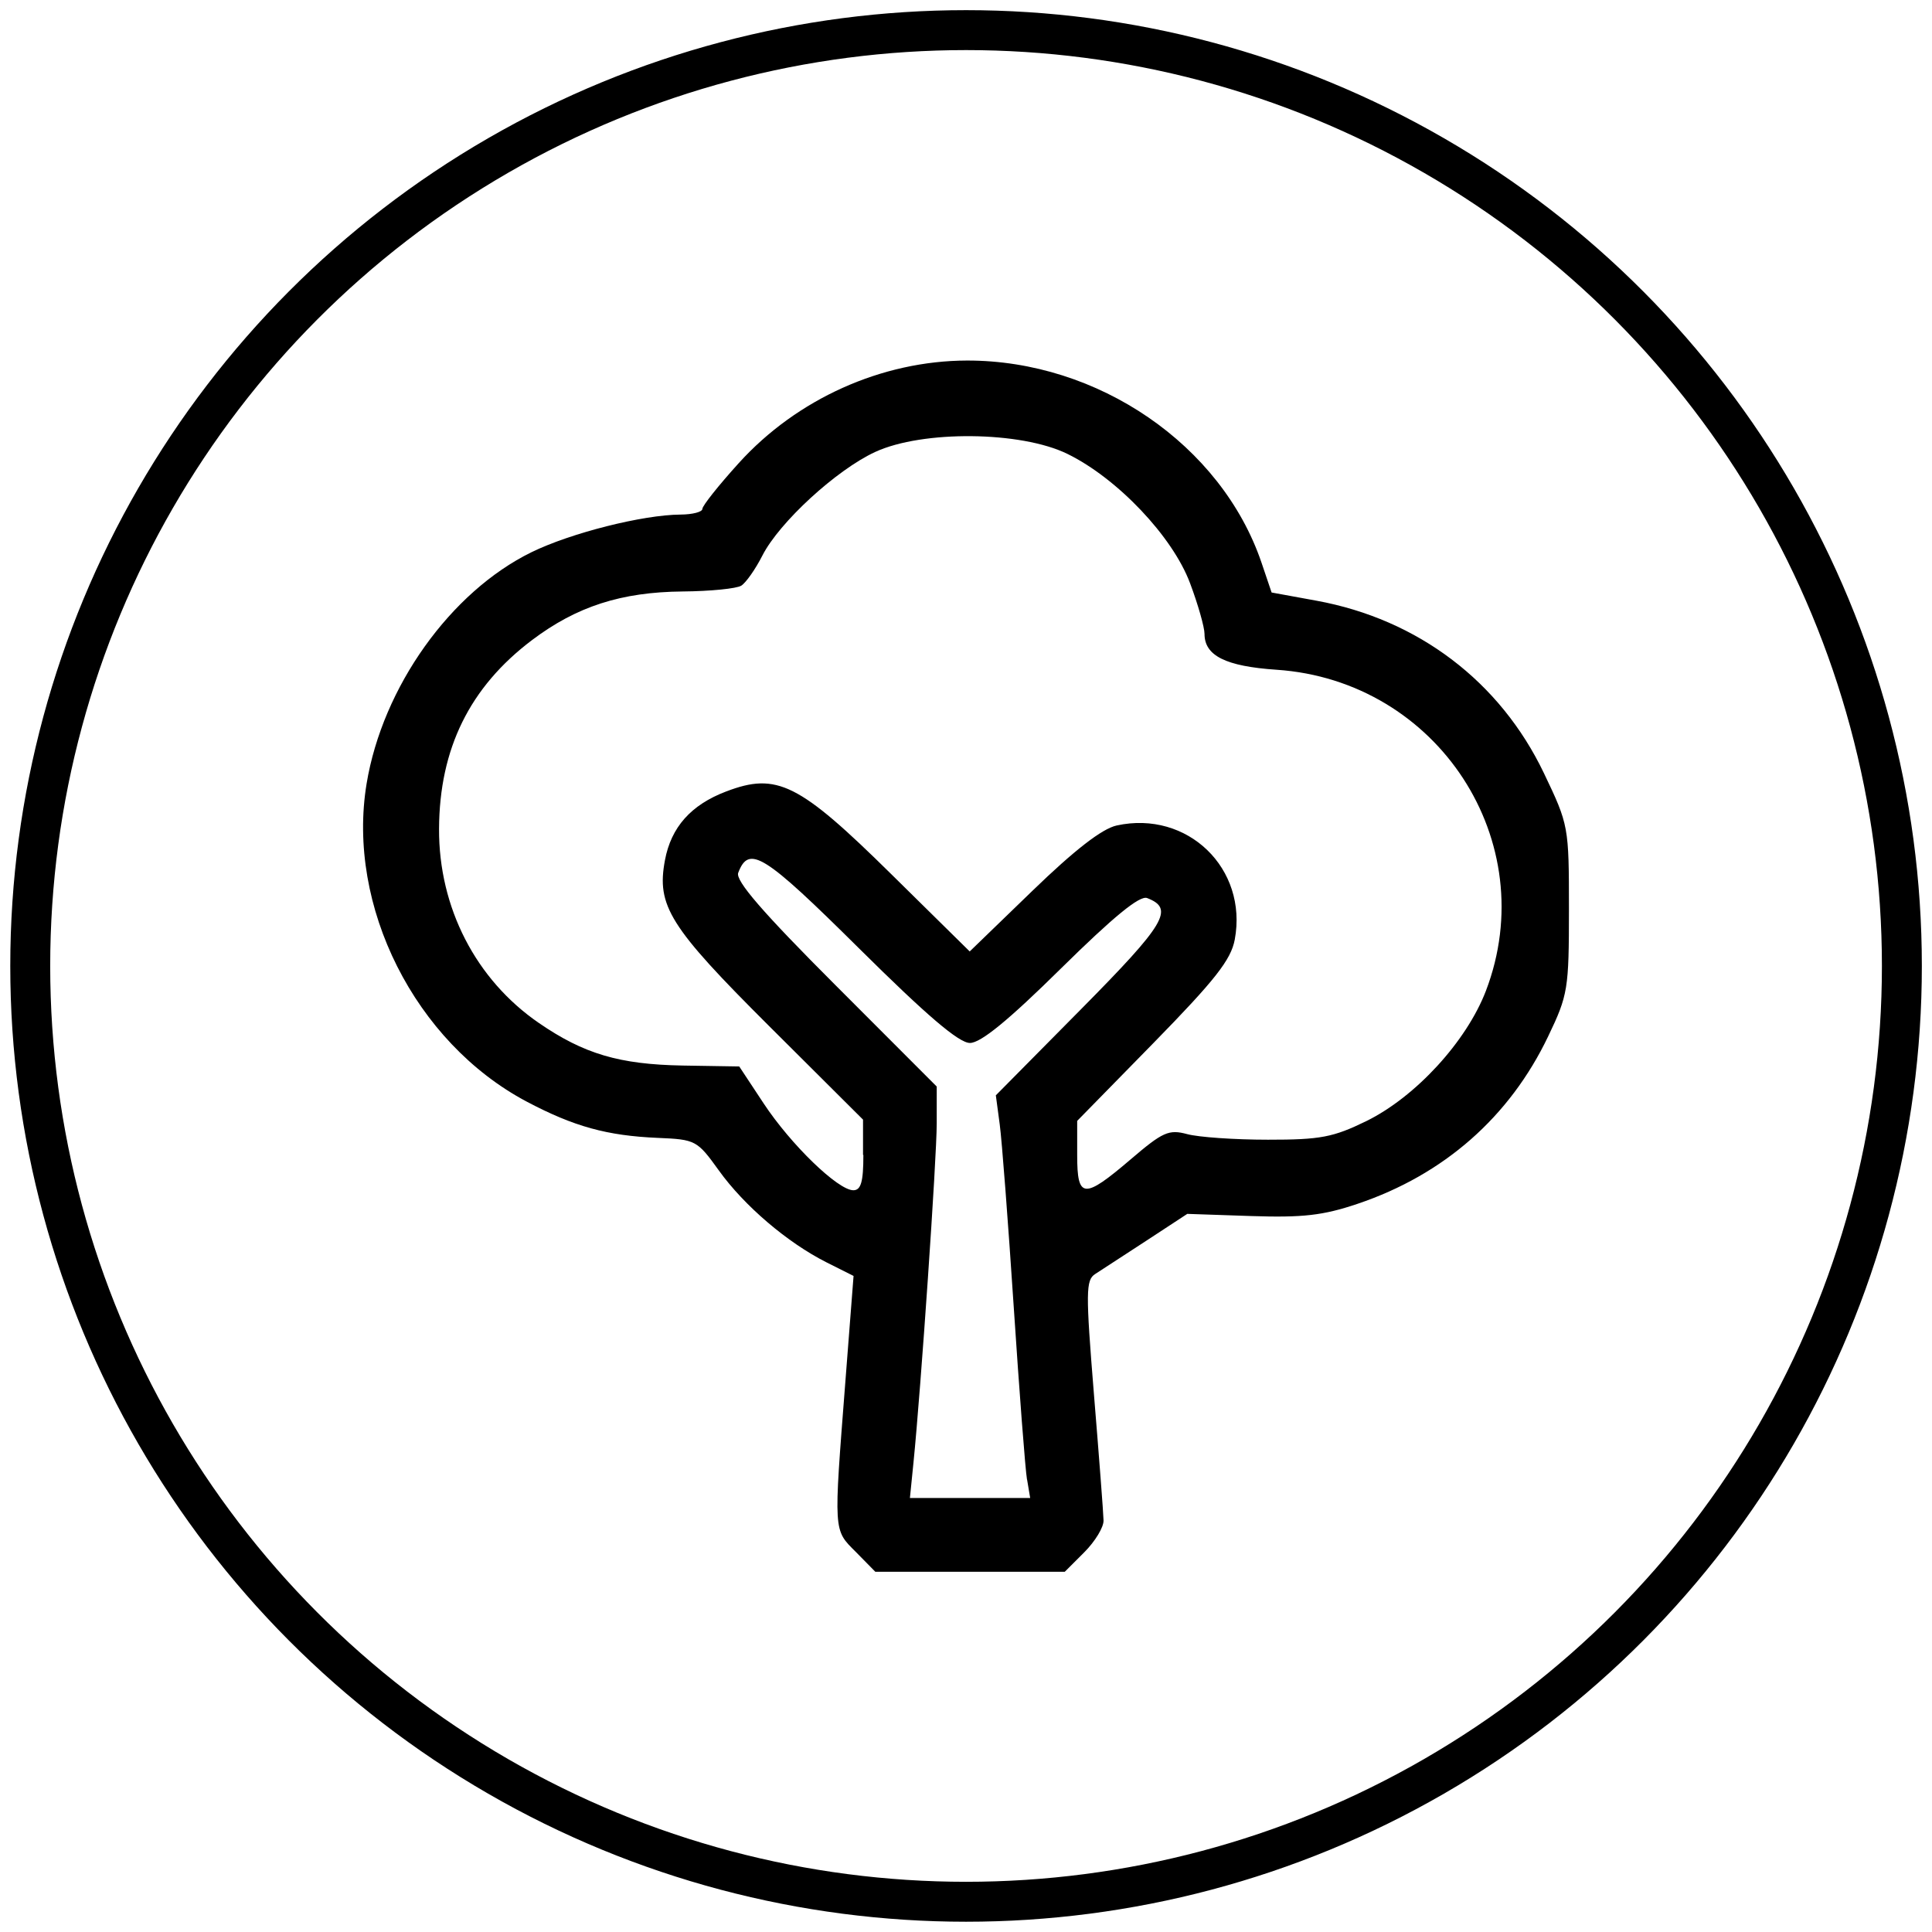 <?xml version="1.0" encoding="UTF-8" standalone="no"?>
<!-- Created with Inkscape (http://www.inkscape.org/) -->

<svg
   xmlns:dc="http://purl.org/dc/elements/1.1/"
   xmlns:cc="http://creativecommons.org/ns#"
   xmlns:rdf="http://www.w3.org/1999/02/22-rdf-syntax-ns#"
   xmlns:svg="http://www.w3.org/2000/svg"
   xmlns="http://www.w3.org/2000/svg"
   xmlns:sodipodi="http://sodipodi.sourceforge.net/DTD/sodipodi-0.dtd"
   xmlns:inkscape="http://www.inkscape.org/namespaces/inkscape"
   width="64"
   height="64"
   viewBox="0 0 16.933 16.933"
   version="1.1"
   id="svg8"
   inkscape:version="0.92.4 (5da689c313, 2019-01-14)"
   sodipodi:docname="foret.svg">
  <defs
     id="defs2" />
  <sodipodi:namedview
     id="base"
     pagecolor="#ffffff"
     bordercolor="#666666"
     borderopacity="1.0"
     inkscape:pageopacity="0.0"
     inkscape:pageshadow="2"
     inkscape:zoom="4"
     inkscape:cx="58.265023"
     inkscape:cy="65.320343"
     inkscape:document-units="mm"
     inkscape:current-layer="layer1"
     showgrid="true"
     units="px"
     showguides="true"
     inkscape:guide-bbox="true"
     inkscape:window-width="1920"
     inkscape:window-height="1017"
     inkscape:window-x="862"
     inkscape:window-y="2152"
     inkscape:window-maximized="1"
     inkscape:snap-global="false">
    <inkscape:grid
       type="xygrid"
       id="grid828" />
    <sodipodi:guide
       position="0,6.615"
       orientation="1,0"
       id="guide4533"
       inkscape:locked="false" />
    <sodipodi:guide
       position="15.875,0"
       orientation="0,1"
       id="guide4535"
       inkscape:locked="false" />
  </sodipodi:namedview>
  <g
     inkscape:label="Calque 1"
     inkscape:groupmode="layer"
     id="layer1"
     transform="translate(0,-280.067)">
    <ellipse
       style="fill:none;fill-opacity:0.737;stroke:#000000;stroke-width:0.35;stroke-miterlimit:4;stroke-dasharray:none;stroke-opacity:1"
       id="path4539"
       cx="8.467"
       cy="288.533"
       rx="8.202"
       ry="8.202" />
    <path
       style="fill:#000000;stroke-width:0.059"
       d="m 7.501,293.669 c -0.198,-0.198 -0.195,-0.161 -0.092,-1.49 l 0.072,-0.929 -0.237,-0.119 c -0.343,-0.173 -0.721,-0.495 -0.944,-0.806 -0.19,-0.264 -0.203,-0.271 -0.535,-0.285 -0.444,-0.019 -0.735,-0.099 -1.149,-0.318 -0.979,-0.519 -1.58,-1.713 -1.403,-2.786 0.14,-0.847 0.735,-1.681 1.445,-2.029 0.346,-0.169 0.976,-0.328 1.307,-0.33 0.105,-6.7e-4 0.191,-0.023 0.191,-0.05 0,-0.027 0.143,-0.207 0.318,-0.4 0.51,-0.564 1.254,-0.898 2.001,-0.9 1.148,-0.002 2.23,0.74 2.581,1.77 l 0.089,0.263 0.394,0.072 c 0.89,0.163 1.609,0.709 1.993,1.512 0.217,0.454 0.219,0.466 0.219,1.192 0,0.699 -0.008,0.751 -0.182,1.114 -0.338,0.707 -0.914,1.213 -1.671,1.468 -0.302,0.102 -0.48,0.122 -0.933,0.107 l -0.559,-0.019 -0.357,0.234 c -0.197,0.129 -0.399,0.26 -0.45,0.293 -0.083,0.053 -0.084,0.156 -0.011,1.056 0.045,0.548 0.083,1.045 0.084,1.104 0.002,0.059 -0.074,0.184 -0.169,0.279 l -0.171,0.171 h -0.83 -0.83 z m 1.5,-0.635 c -0.015,-0.089 -0.067,-0.768 -0.116,-1.51 -0.049,-0.742 -0.104,-1.463 -0.123,-1.603 l -0.034,-0.254 0.745,-0.753 c 0.744,-0.752 0.822,-0.883 0.581,-0.976 -0.065,-0.025 -0.293,0.162 -0.755,0.617 -0.461,0.455 -0.703,0.653 -0.798,0.653 -0.097,0 -0.378,-0.24 -0.972,-0.829 -0.836,-0.829 -0.965,-0.909 -1.059,-0.662 -0.026,0.068 0.214,0.346 0.852,0.984 l 0.888,0.889 -5.8e-5,0.322 c -6e-5,0.308 -0.139,2.332 -0.204,2.976 l -0.031,0.308 h 0.527 0.527 l -0.027,-0.161 z m -1.437,-2.845 v -0.309 l -0.823,-0.82 c -0.874,-0.871 -0.988,-1.054 -0.913,-1.454 0.054,-0.289 0.228,-0.485 0.536,-0.602 0.445,-0.17 0.639,-0.073 1.447,0.724 l 0.688,0.678 0.549,-0.531 c 0.371,-0.359 0.611,-0.545 0.739,-0.573 0.621,-0.136 1.151,0.377 1.035,1 -0.033,0.177 -0.173,0.355 -0.711,0.905 l -0.67,0.684 v 0.303 c 0,0.381 0.058,0.385 0.469,0.034 0.282,-0.241 0.334,-0.264 0.495,-0.221 0.099,0.027 0.417,0.049 0.708,0.049 0.46,4.5e-4 0.571,-0.021 0.862,-0.163 0.432,-0.212 0.878,-0.698 1.048,-1.141 0.5,-1.308 -0.42,-2.72 -1.835,-2.815 -0.445,-0.03 -0.631,-0.123 -0.631,-0.314 0,-0.058 -0.057,-0.259 -0.127,-0.445 -0.153,-0.409 -0.637,-0.919 -1.075,-1.133 -0.409,-0.2 -1.27,-0.208 -1.684,-0.017 -0.34,0.157 -0.84,0.616 -0.989,0.908 -0.061,0.12 -0.144,0.238 -0.185,0.264 -0.041,0.026 -0.272,0.049 -0.514,0.051 -0.538,0.005 -0.929,0.131 -1.32,0.426 -0.546,0.412 -0.812,0.952 -0.815,1.655 -0.003,0.689 0.322,1.321 0.875,1.701 0.394,0.271 0.705,0.363 1.259,0.373 l 0.497,0.008 0.214,0.324 c 0.239,0.362 0.652,0.761 0.786,0.761 0.067,0 0.088,-0.074 0.088,-0.309 z"
       id="path5737"
       inkscape:connector-curvature="0"
       sodipodi:nodetypes="ccccccccccsccccccsccccccccccccccccccccssccccccccccacccccccccccsccccccscccscccccccssca" />
  </g>
</svg>
